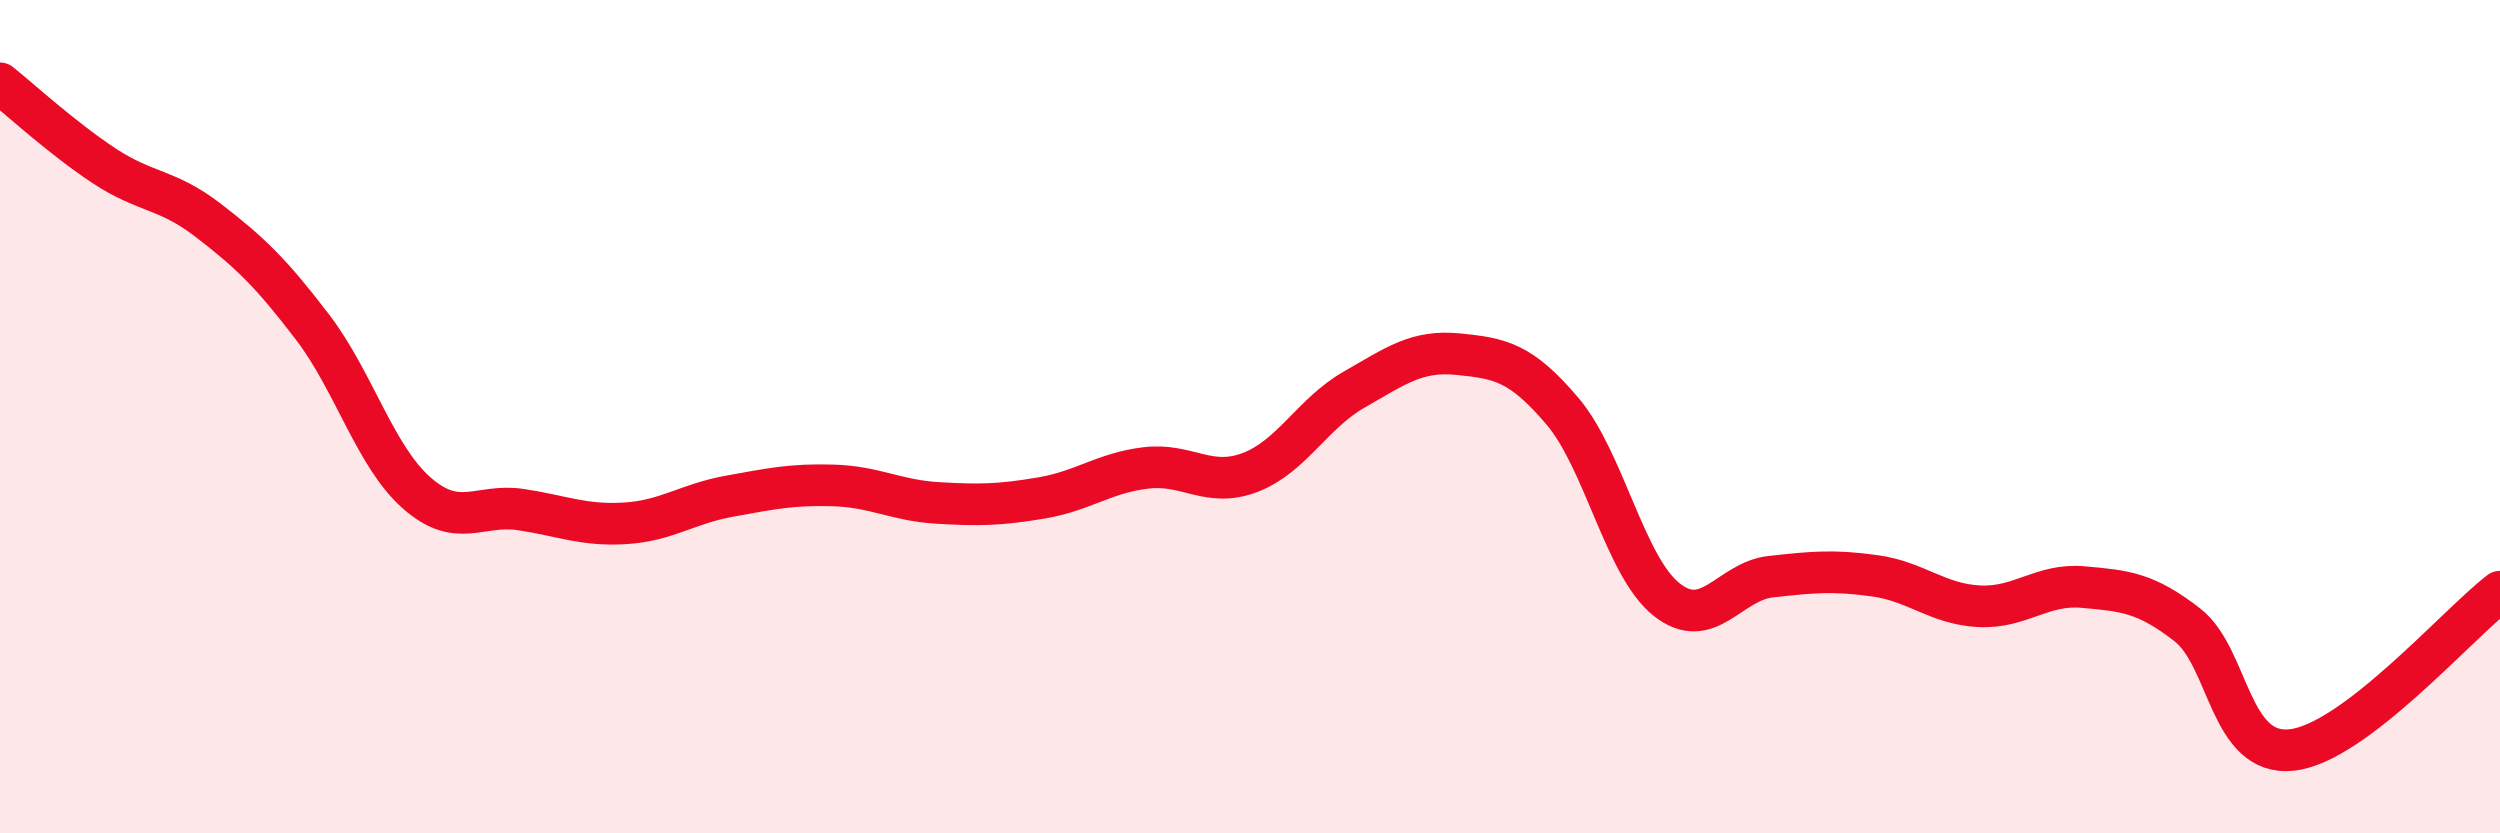 
    <svg width="60" height="20" viewBox="0 0 60 20" xmlns="http://www.w3.org/2000/svg">
      <path
        d="M 0,2 C 0.5,2.4 1.5,3.32 2.5,3.98 C 3.5,4.64 4,4.52 5,5.29 C 6,6.06 6.5,6.54 7.5,7.85 C 8.5,9.16 9,10.95 10,11.83 C 11,12.71 11.5,12.08 12.5,12.23 C 13.5,12.38 14,12.62 15,12.56 C 16,12.5 16.5,12.09 17.5,11.91 C 18.5,11.73 19,11.62 20,11.65 C 21,11.68 21.5,12.01 22.5,12.07 C 23.5,12.13 24,12.12 25,11.95 C 26,11.78 26.5,11.35 27.5,11.23 C 28.5,11.11 29,11.72 30,11.34 C 31,10.96 31.5,9.92 32.5,9.35 C 33.5,8.78 34,8.4 35,8.5 C 36,8.6 36.5,8.69 37.5,9.87 C 38.5,11.05 39,13.6 40,14.39 C 41,15.18 41.5,13.95 42.5,13.84 C 43.5,13.73 44,13.68 45,13.82 C 46,13.96 46.5,14.5 47.5,14.55 C 48.5,14.6 49,14 50,14.09 C 51,14.18 51.5,14.22 52.5,15 C 53.5,15.78 53.5,18.16 55,18 C 56.5,17.84 59,14.96 60,14.2L60 20L0 20Z"
        fill="#EB0A25"
        opacity="0.1"
        stroke-linecap="round"
        stroke-linejoin="round"
      />
      <path
        d="M 0,2 C 0.5,2.4 1.5,3.32 2.5,3.98 C 3.5,4.64 4,4.52 5,5.29 C 6,6.06 6.5,6.54 7.5,7.85 C 8.5,9.16 9,10.95 10,11.83 C 11,12.71 11.5,12.08 12.5,12.23 C 13.5,12.38 14,12.62 15,12.56 C 16,12.5 16.5,12.09 17.5,11.91 C 18.5,11.73 19,11.62 20,11.65 C 21,11.68 21.5,12.01 22.5,12.07 C 23.5,12.13 24,12.12 25,11.95 C 26,11.78 26.5,11.35 27.5,11.23 C 28.5,11.11 29,11.72 30,11.34 C 31,10.96 31.5,9.92 32.5,9.35 C 33.5,8.78 34,8.4 35,8.5 C 36,8.6 36.5,8.69 37.5,9.87 C 38.5,11.05 39,13.6 40,14.39 C 41,15.18 41.5,13.95 42.5,13.84 C 43.5,13.73 44,13.68 45,13.82 C 46,13.96 46.5,14.5 47.5,14.55 C 48.5,14.6 49,14 50,14.09 C 51,14.18 51.5,14.22 52.5,15 C 53.5,15.78 53.5,18.16 55,18 C 56.5,17.84 59,14.96 60,14.2"
        stroke="#EB0A25"
        stroke-width="1"
        fill="none"
        stroke-linecap="round"
        stroke-linejoin="round"
      />
    </svg>
  